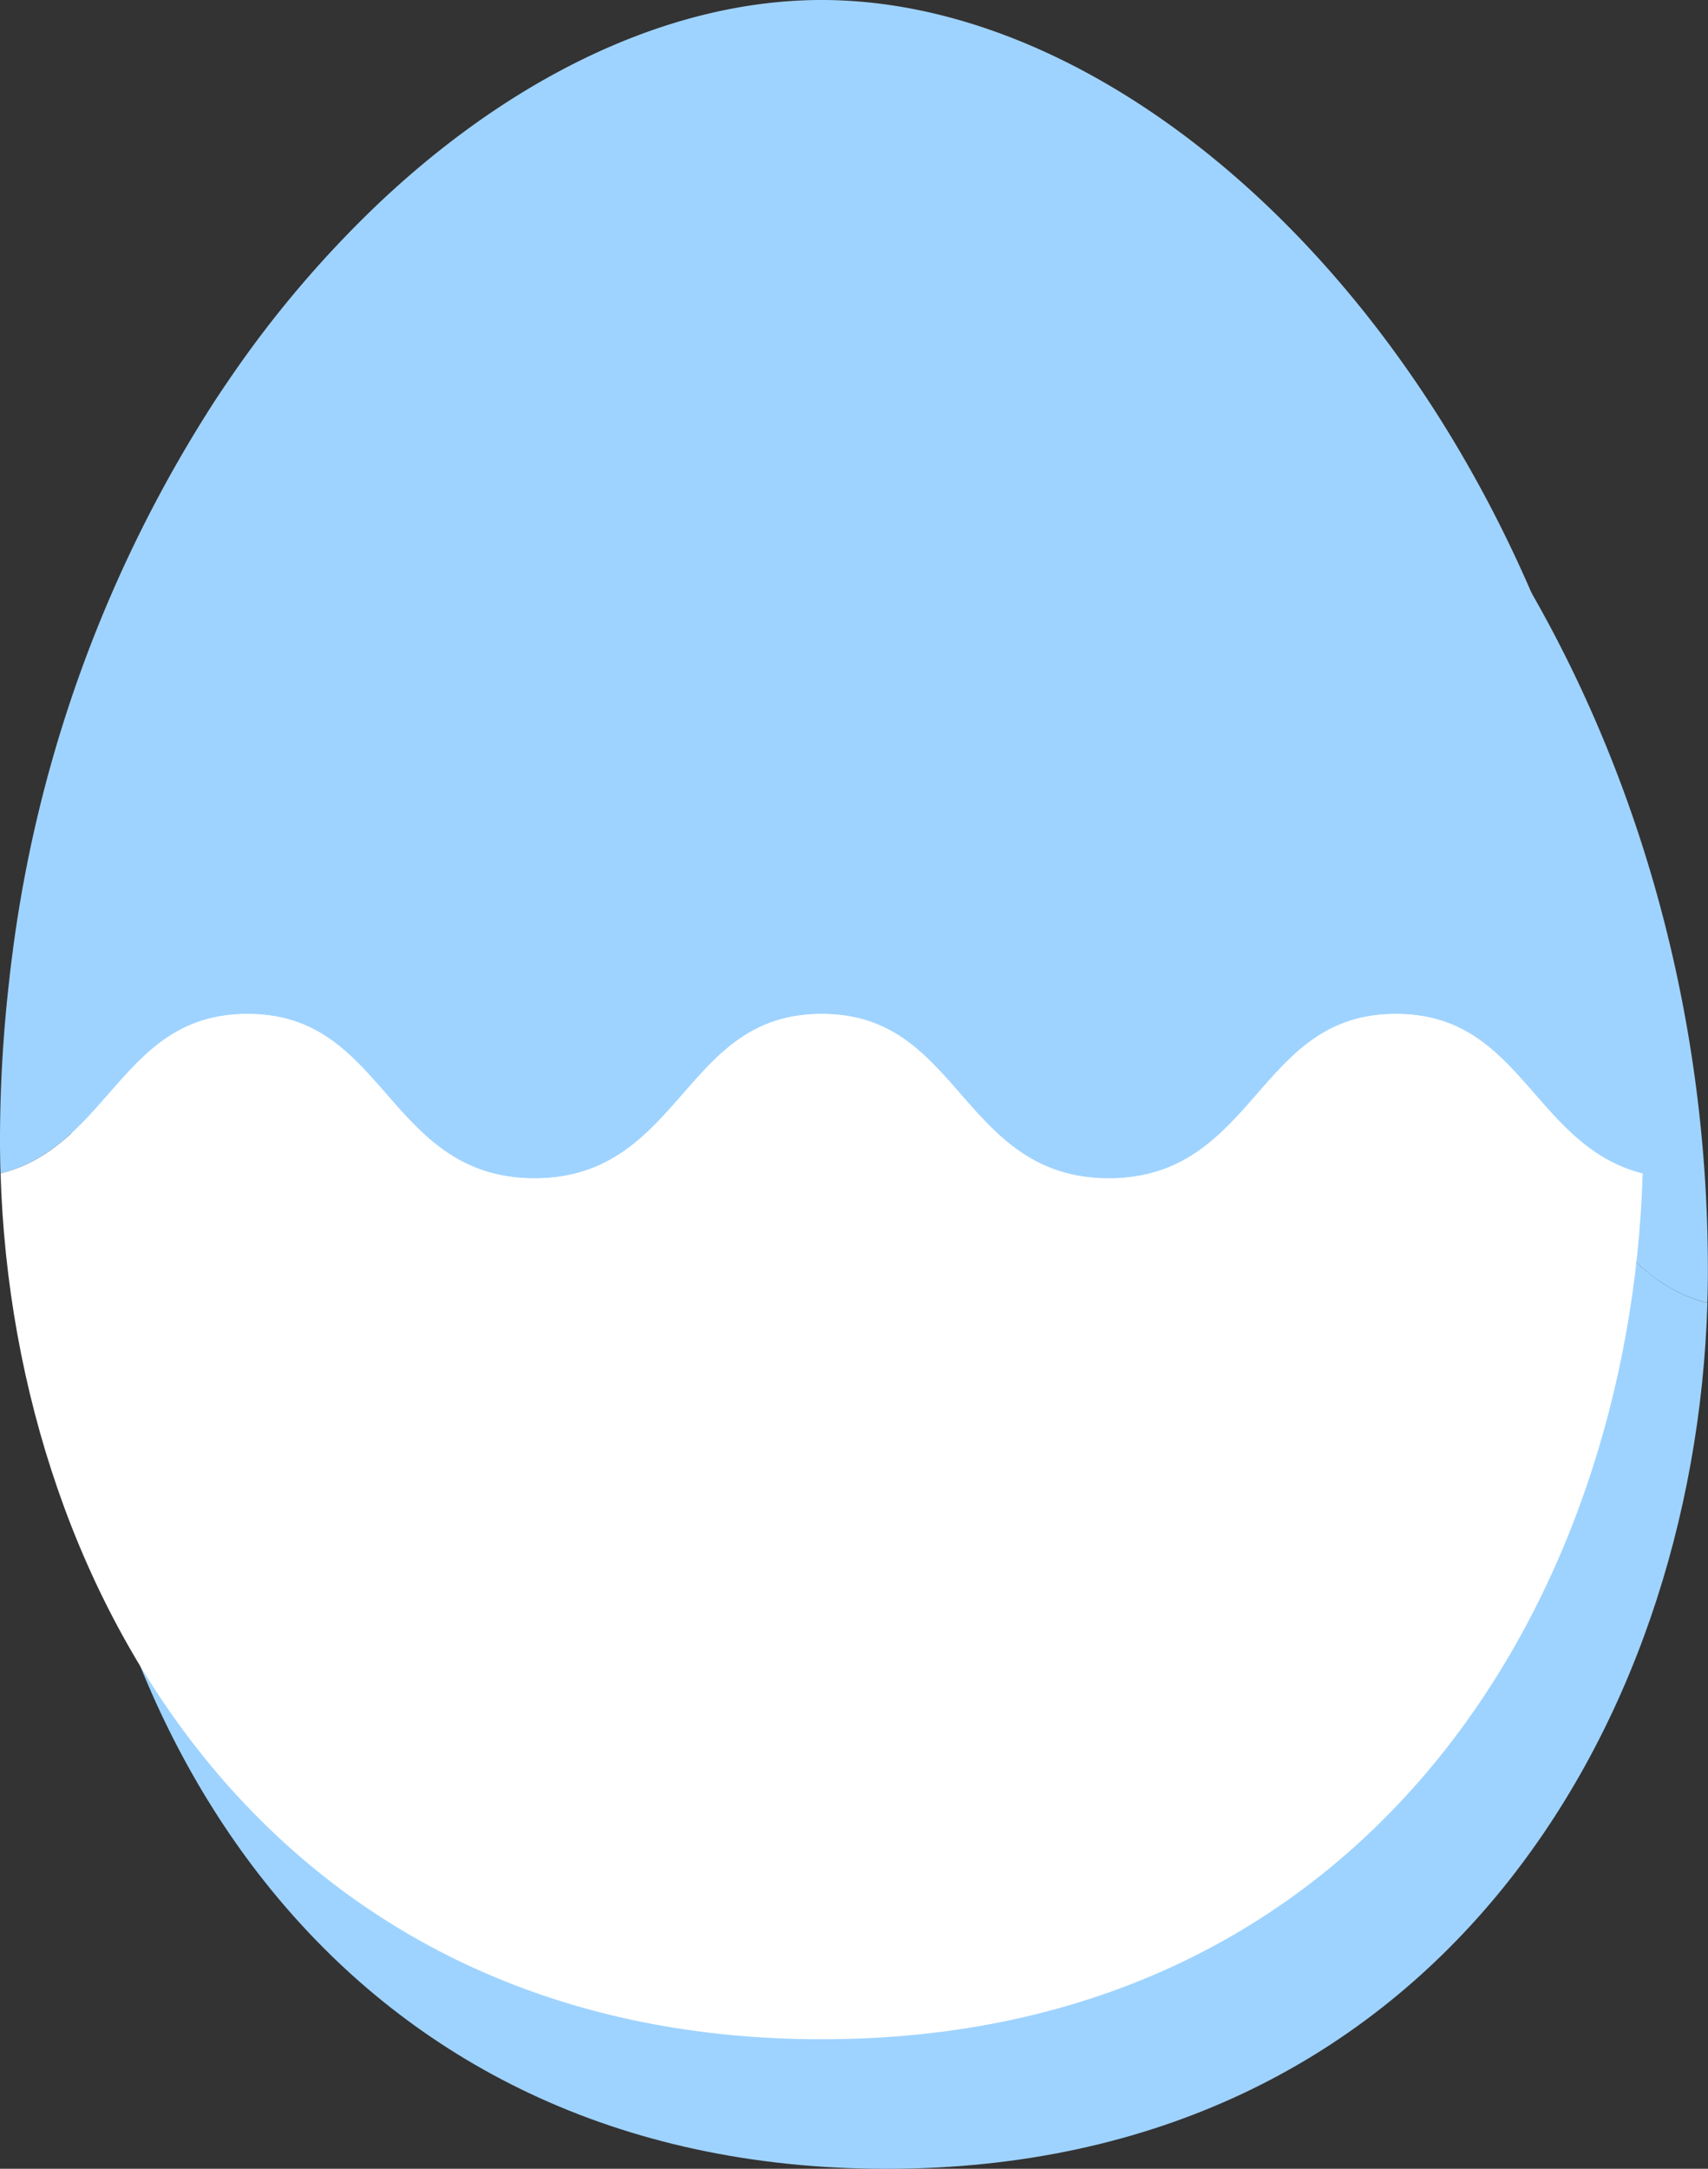 <svg id="img-egg-blue" xmlns="http://www.w3.org/2000/svg" xmlns:xlink="http://www.w3.org/1999/xlink" width="77.335" height="98.144" viewBox="0 0 77.335 98.144">
  <rect x="0" y="0" width="77.335" height="98.144" fill="#333333" stroke="none"/>
  <defs>
    <clipPath id="clip-path">
      <rect id="長方形_24129" data-name="長方形 24129" width="74.404" height="92.282" fill="#9ed3ff"/>
    </clipPath>
    <clipPath id="clip-path-2">
      <rect id="長方形_24129-2" data-name="長方形 24129" width="74.404" height="92.282" fill="none"/>
    </clipPath>
  </defs>
  <g id="グループ_12664" data-name="グループ 12664" transform="translate(2.931 5.862)">
    <g id="グループ_12653" data-name="グループ 12653" transform="translate(0)" clip-path="url(#clip-path)">
      <path id="パス_4713" data-name="パス 4713" d="M69.528,89.958c-1.63-1.866-3.171-3.629-6.3-3.629s-4.67,1.763-6.3,3.629-3.33,3.811-6.7,3.811-5.064-1.937-6.7-3.811-3.17-3.629-6.3-3.629-4.669,1.763-6.3,3.629-3.329,3.811-6.7,3.811-5.065-1.937-6.7-3.811-3.171-3.629-6.3-3.629-4.671,1.763-6.3,3.629C3.611,91.458,2.262,93,.047,93.551c.587,19.409,12.566,39.185,37.177,39.185S73.814,112.96,74.4,93.551c-2.214-.555-3.563-2.093-4.874-3.593" transform="translate(-0.022 -40.453)" fill="#9ed3ff"/>
      <path id="パス_4714" data-name="パス 4714" d="M37.2,0C30.772,0,24.046,3.036,18.108,8.319l-.01.009q-.344.307-.685.623l-.006.005a49.236,49.236,0,0,0-7.019,8.2l-.008.012q-.287.418-.568.843l-.009.013A60.294,60.294,0,0,0,.588,42.962l0,.019q-.081.586-.149,1.178l0,.018A63.953,63.953,0,0,0,0,51.6q0,.478.01.957c0,.182.01.363.015.545C2.24,52.543,3.589,51,4.9,49.5c1.631-1.866,3.171-3.629,6.3-3.629s4.671,1.763,6.3,3.629,3.331,3.811,6.7,3.811,5.063-1.937,6.7-3.811,3.171-3.629,6.3-3.629,4.67,1.763,6.3,3.629,3.329,3.811,6.7,3.811,5.064-1.937,6.7-3.811,3.17-3.629,6.3-3.629,4.669,1.763,6.3,3.629c1.31,1.5,2.659,3.038,4.873,3.593.006-.182.012-.364.015-.546q.01-.478.01-.956C74.4,22.469,54.7,0,37.2,0" transform="translate(0)" fill="#9ed3ff"/>
    </g>
  </g>
  <g id="グループ_12654" data-name="グループ 12654" transform="translate(0)">
    <g id="グループ_12653-2" data-name="グループ 12653" transform="translate(0)" clip-path="url(#clip-path-2)">
      <path id="パス_4713-2" data-name="パス 4713" d="M69.528,89.958c-1.63-1.866-3.171-3.629-6.3-3.629s-4.67,1.763-6.3,3.629-3.33,3.811-6.7,3.811-5.064-1.937-6.7-3.811-3.17-3.629-6.3-3.629-4.669,1.763-6.3,3.629-3.329,3.811-6.7,3.811-5.065-1.937-6.7-3.811-3.171-3.629-6.3-3.629-4.671,1.763-6.3,3.629C3.611,91.458,2.262,93,.047,93.551c.587,19.409,12.566,39.185,37.177,39.185S73.814,112.96,74.4,93.551c-2.214-.555-3.563-2.093-4.874-3.593" transform="translate(-0.022 -40.453)" fill="#fff"/>
      <path id="パス_4714-2" data-name="パス 4714" d="M37.2,0C30.772,0,24.046,3.036,18.108,8.319l-.01.009q-.344.307-.685.623l-.006.005a49.236,49.236,0,0,0-7.019,8.2l-.008.012q-.287.418-.568.843l-.009.013A60.294,60.294,0,0,0,.588,42.962l0,.019q-.081.586-.149,1.178l0,.018A63.953,63.953,0,0,0,0,51.6q0,.478.01.957c0,.182.01.363.015.545C2.24,52.543,3.589,51,4.9,49.5c1.631-1.866,3.171-3.629,6.3-3.629s4.671,1.763,6.3,3.629,3.331,3.811,6.7,3.811,5.063-1.937,6.7-3.811,3.171-3.629,6.3-3.629,4.67,1.763,6.3,3.629,3.329,3.811,6.7,3.811,5.064-1.937,6.7-3.811,3.17-3.629,6.3-3.629,4.669,1.763,6.3,3.629c1.31,1.5,2.659,3.038,4.873,3.593.006-.182.012-.364.015-.546q.01-.478.01-.956C74.4,22.469,54.7,0,37.2,0" transform="translate(0)" fill="#9fd3ff"/>
    </g>
  </g>
</svg>
